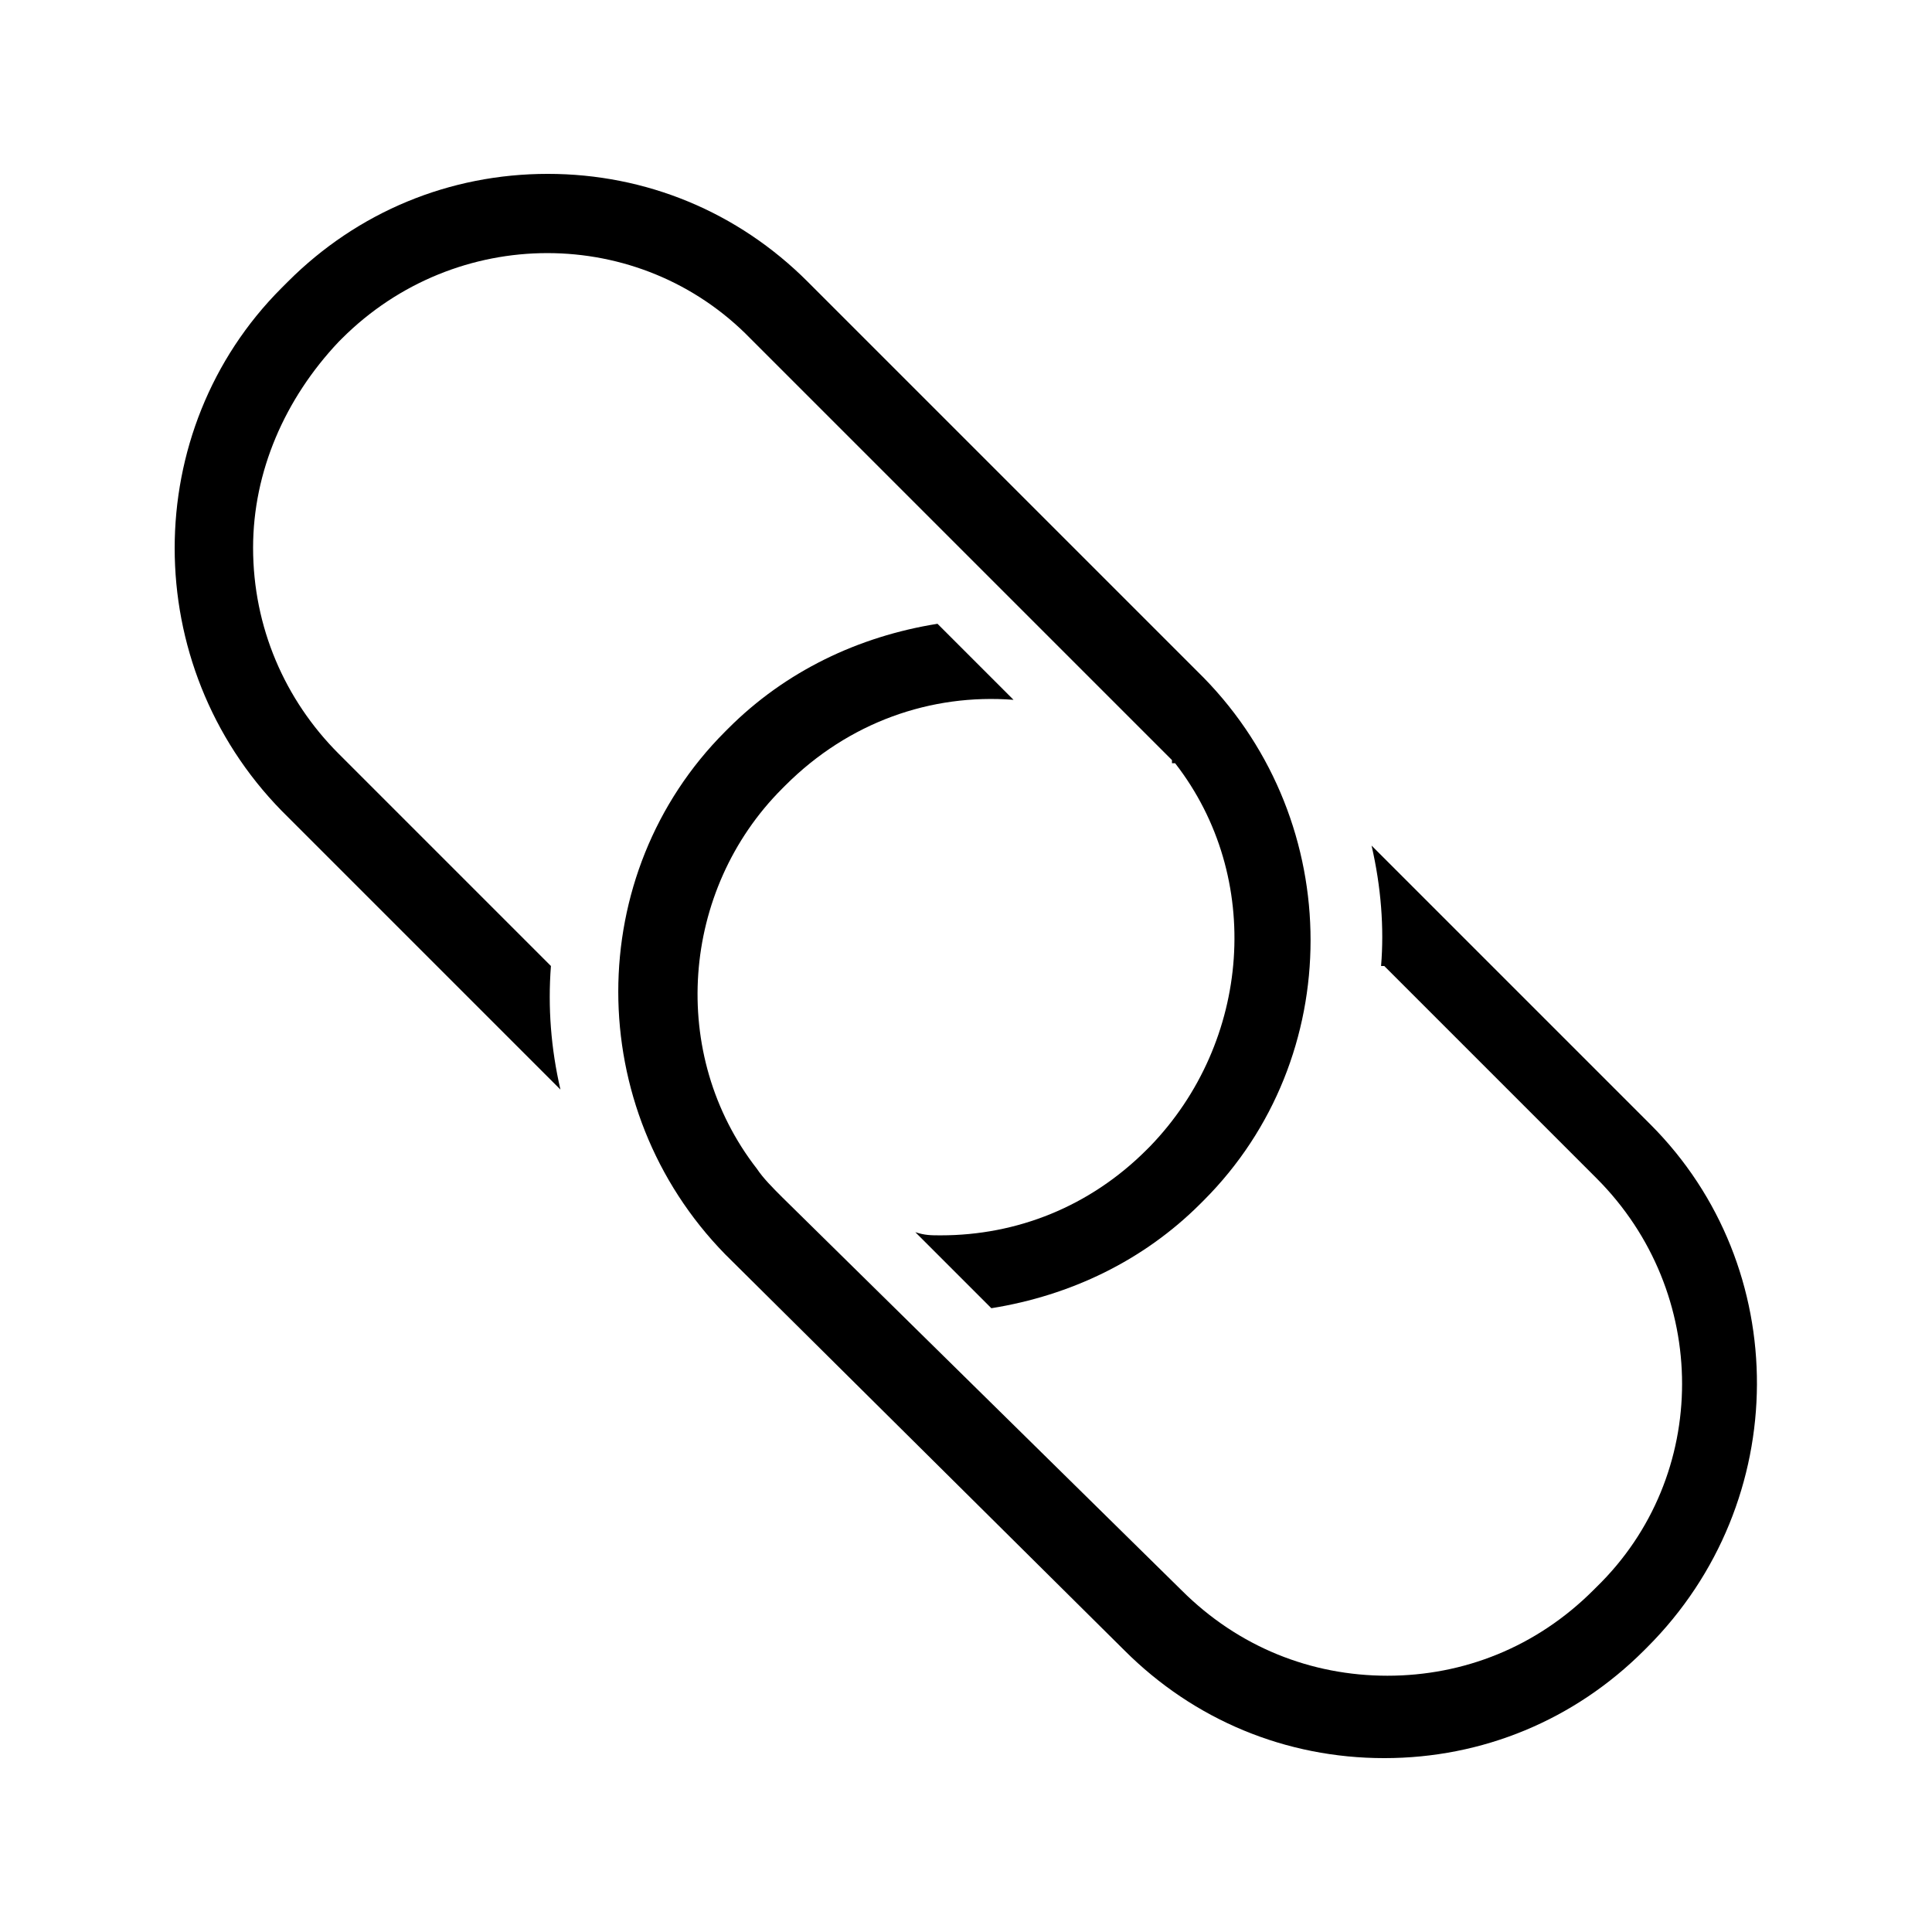 <?xml version="1.0" encoding="UTF-8"?>
<!-- Uploaded to: ICON Repo, www.svgrepo.com, Generator: ICON Repo Mixer Tools -->
<svg fill="#000000" width="800px" height="800px" version="1.1" viewBox="144 144 512 512" xmlns="http://www.w3.org/2000/svg">
 <g>
  <path d="m290 400-56.258-56.258c-14.273-14.273-22.672-33.586-22.672-54.578 0-20.152 8.398-39.465 22.672-54.578l0.84-0.84c30.23-30.23 78.93-30.23 108.32 0l111.68 111.68v0.84h0.84c23.512 30.23 20.152 73.891-6.719 101.6l-0.84 0.84c-15.113 15.113-34.426 22.672-54.578 22.672-2.519 0-4.199 0-6.719-0.84l20.152 20.152c20.992-3.359 40.305-12.594 55.418-27.711l0.84-0.84c37.785-37.785 37.785-99.922 0-138.55l-104.96-104.96c-18.473-18.477-42.824-28.551-68.855-28.551s-50.383 10.078-68.855 28.551l-1.676 1.676c-37.785 37.785-37.785 99.922 0 138.55l73.891 73.891c-2.519-10.91-3.359-21.828-2.519-32.742z"/>
  <path d="m581.37 441.98-73.891-73.891c2.519 10.914 3.359 21.832 2.519 31.906h0.84l56.258 56.258c30.23 30.23 30.23 78.93 0 108.32l-0.84 0.84c-15.113 15.113-34.426 22.672-54.578 22.672-20.152 0-39.465-7.559-54.578-22.672l-105.8-104.12c-2.519-2.519-5.039-5.039-6.719-7.559-23.512-30.23-20.152-73.891 6.719-100.76l0.84-0.84c16.793-16.793 38.625-24.352 60.457-22.672l-20.152-20.152c-20.992 3.359-40.305 12.594-55.418 27.711l-0.84 0.84c-37.785 37.785-37.785 99.922 0 138.55l105.8 104.96c18.473 18.473 42.824 28.551 68.855 28.551s50.383-10.078 68.855-28.551l0.84-0.84c38.621-38.625 38.621-100.76 0.836-138.55z"/>
 </g>
</svg>